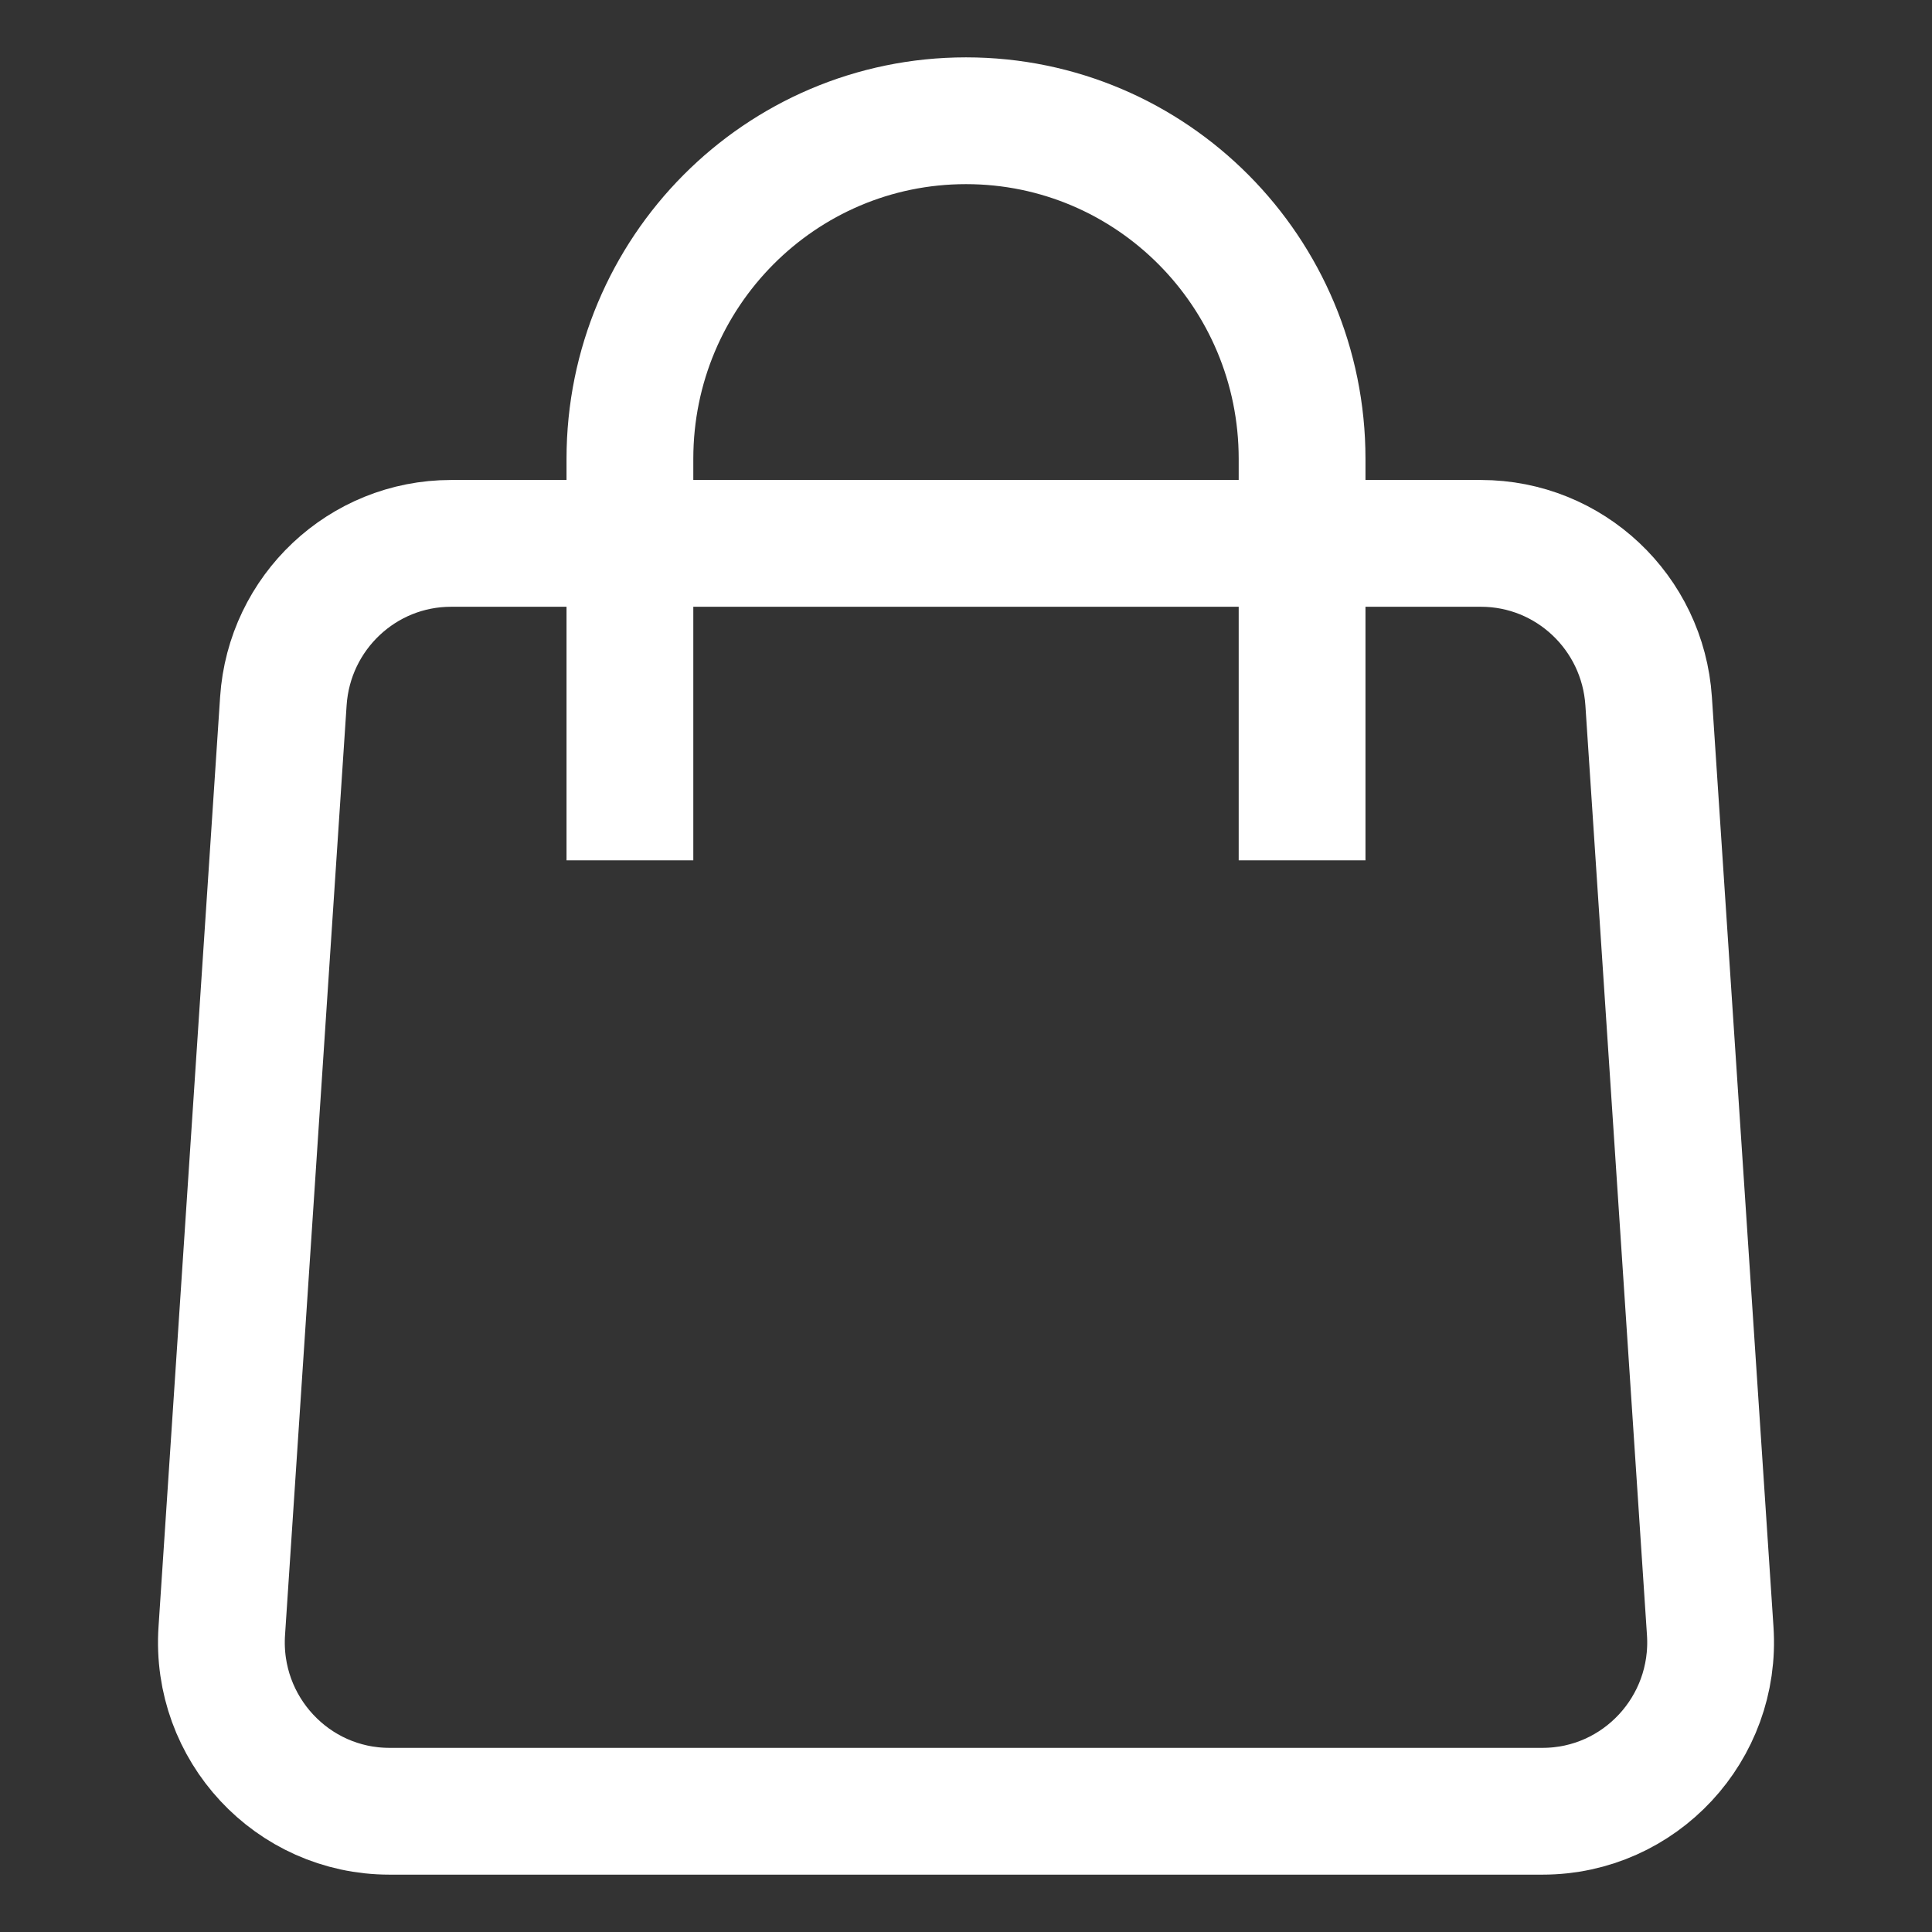 <?xml version="1.0" encoding="UTF-8"?>
<svg width="24px" height="24px" viewBox="0 0 24 24" version="1.1" xmlns="http://www.w3.org/2000/svg" xmlns:xlink="http://www.w3.org/1999/xlink">
    <rect x="0" y="0" width="24" height="24" fill="#333333" stroke="none"/>
    <title>Icon - Basket</title>
    <g id="Design" stroke="none" stroke-width="1" fill="none" fill-rule="evenodd">
        <g id="Desktop/Menus---Halal" transform="translate(-1824, -184)" stroke="#FFFFFF" stroke-width="1.575">
            <g id="Header" transform="translate(0, 112)">
                <g id="Section/Top-Nav" transform="translate(0, 40)">
                    <g id="Basket" transform="translate(1812, 16)">
                        <g id="Icon---Basket" transform="translate(14.25, 16)">
                            <g id="Bag" transform="translate(0.5, 1.5)">
                                <path d="M15.647,5.25 L2.853,5.25 C1.754,5.25 0.843,6.107 0.77,7.21 L0.005,18.76 C-0.076,19.972 0.88,21 2.088,21 L16.412,21 C17.62,21 18.576,19.972 18.495,18.76 L17.73,7.21 C17.657,6.107 16.746,5.25 15.647,5.25 Z" id="Path"></path>
                                <path d="M13.425,8.4 L13.425,4.2 C13.425,1.88 11.556,0 9.25,0 C6.944,0 5.075,1.88 5.075,4.2 L5.075,8.4" id="Path" stroke-linecap="square"></path>
                            </g>
                        </g>
                    </g>
                </g>
            </g>
        </g>
    </g>
</svg>